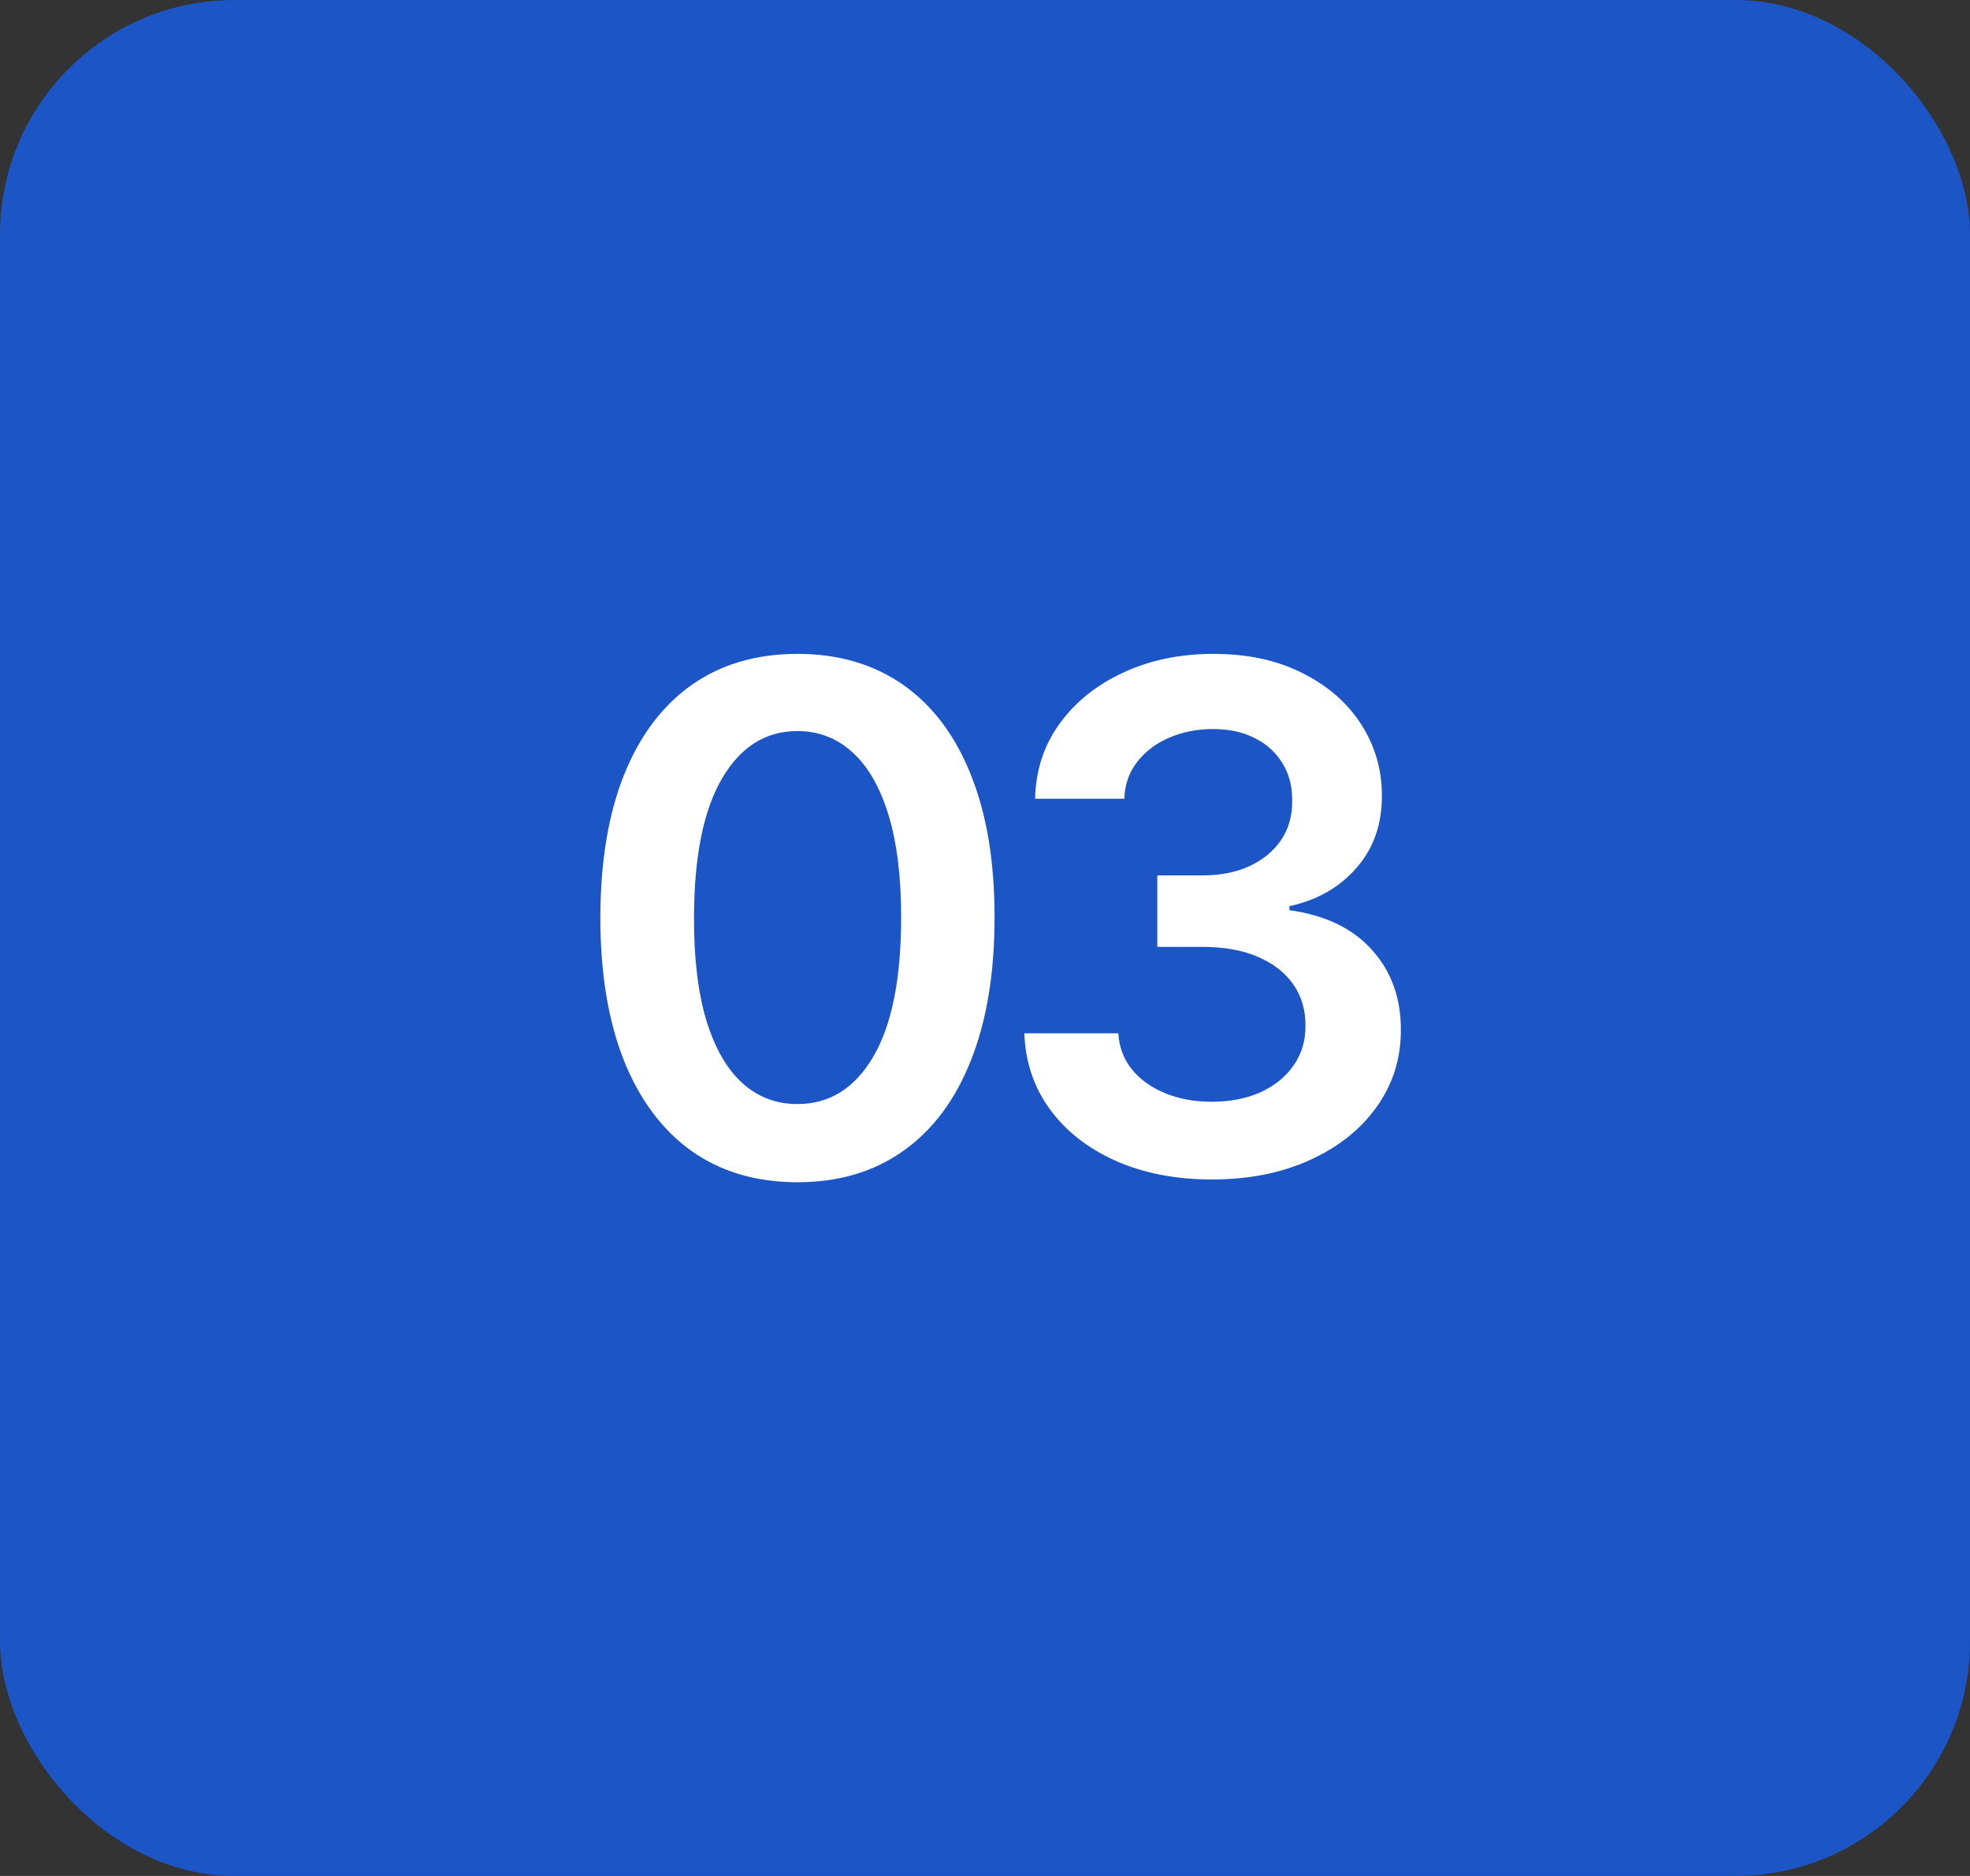 <?xml version="1.0" encoding="UTF-8"?> <svg xmlns="http://www.w3.org/2000/svg" width="42" height="40" viewBox="0 0 42 40" fill="none"><rect x="0" y="0" width="42" height="40" fill="#333333" stroke="none"/><rect width="42" height="40" rx="5" fill="#1B55C6"></rect><path d="M17.002 25.208C16.125 25.208 15.372 24.986 14.743 24.542C14.118 24.095 13.637 23.45 13.3 22.608C12.966 21.763 12.799 20.746 12.799 19.556C12.803 18.366 12.971 17.354 13.305 16.52C13.642 15.682 14.124 15.043 14.749 14.602C15.377 14.162 16.128 13.942 17.002 13.942C17.875 13.942 18.626 14.162 19.255 14.602C19.884 15.043 20.365 15.682 20.698 16.52C21.036 17.358 21.204 18.37 21.204 19.556C21.204 20.749 21.036 21.768 20.698 22.614C20.365 23.455 19.884 24.098 19.255 24.542C18.63 24.986 17.879 25.208 17.002 25.208ZM17.002 23.541C17.684 23.541 18.222 23.205 18.616 22.534C19.014 21.859 19.212 20.866 19.212 19.556C19.212 18.69 19.122 17.962 18.941 17.372C18.76 16.783 18.504 16.339 18.174 16.041C17.843 15.739 17.453 15.588 17.002 15.588C16.323 15.588 15.787 15.925 15.393 16.6C14.999 17.271 14.8 18.256 14.796 19.556C14.793 20.426 14.88 21.158 15.057 21.751C15.239 22.344 15.494 22.791 15.825 23.093C16.155 23.391 16.547 23.541 17.002 23.541ZM25.84 25.149C25.072 25.149 24.391 25.018 23.794 24.755C23.201 24.492 22.732 24.126 22.388 23.658C22.043 23.189 21.86 22.647 21.839 22.033H23.842C23.86 22.328 23.957 22.585 24.135 22.805C24.312 23.022 24.549 23.191 24.843 23.311C25.138 23.432 25.468 23.492 25.834 23.492C26.225 23.492 26.571 23.425 26.873 23.29C27.175 23.152 27.411 22.96 27.581 22.715C27.752 22.47 27.835 22.188 27.832 21.868C27.835 21.538 27.75 21.246 27.576 20.994C27.402 20.742 27.15 20.545 26.82 20.403C26.493 20.261 26.099 20.19 25.637 20.19H24.673V18.666H25.637C26.017 18.666 26.349 18.601 26.633 18.47C26.921 18.338 27.146 18.153 27.31 17.916C27.473 17.674 27.553 17.395 27.549 17.079C27.553 16.77 27.484 16.502 27.342 16.275C27.203 16.044 27.006 15.865 26.75 15.737C26.498 15.609 26.202 15.545 25.861 15.545C25.527 15.545 25.218 15.605 24.934 15.726C24.65 15.847 24.421 16.019 24.247 16.243C24.073 16.463 23.98 16.726 23.97 17.031H22.068C22.082 16.421 22.258 15.884 22.596 15.423C22.936 14.957 23.391 14.595 23.959 14.336C24.527 14.073 25.165 13.942 25.871 13.942C26.599 13.942 27.232 14.079 27.768 14.352C28.308 14.622 28.725 14.986 29.02 15.444C29.314 15.902 29.462 16.408 29.462 16.962C29.465 17.576 29.284 18.091 28.918 18.507C28.556 18.922 28.08 19.194 27.491 19.322V19.407C28.258 19.514 28.846 19.798 29.254 20.259C29.666 20.717 29.87 21.287 29.866 21.969C29.866 22.58 29.692 23.127 29.344 23.61C29 24.089 28.524 24.466 27.917 24.739C27.313 25.012 26.621 25.149 25.84 25.149Z" fill="white"></path></svg> 